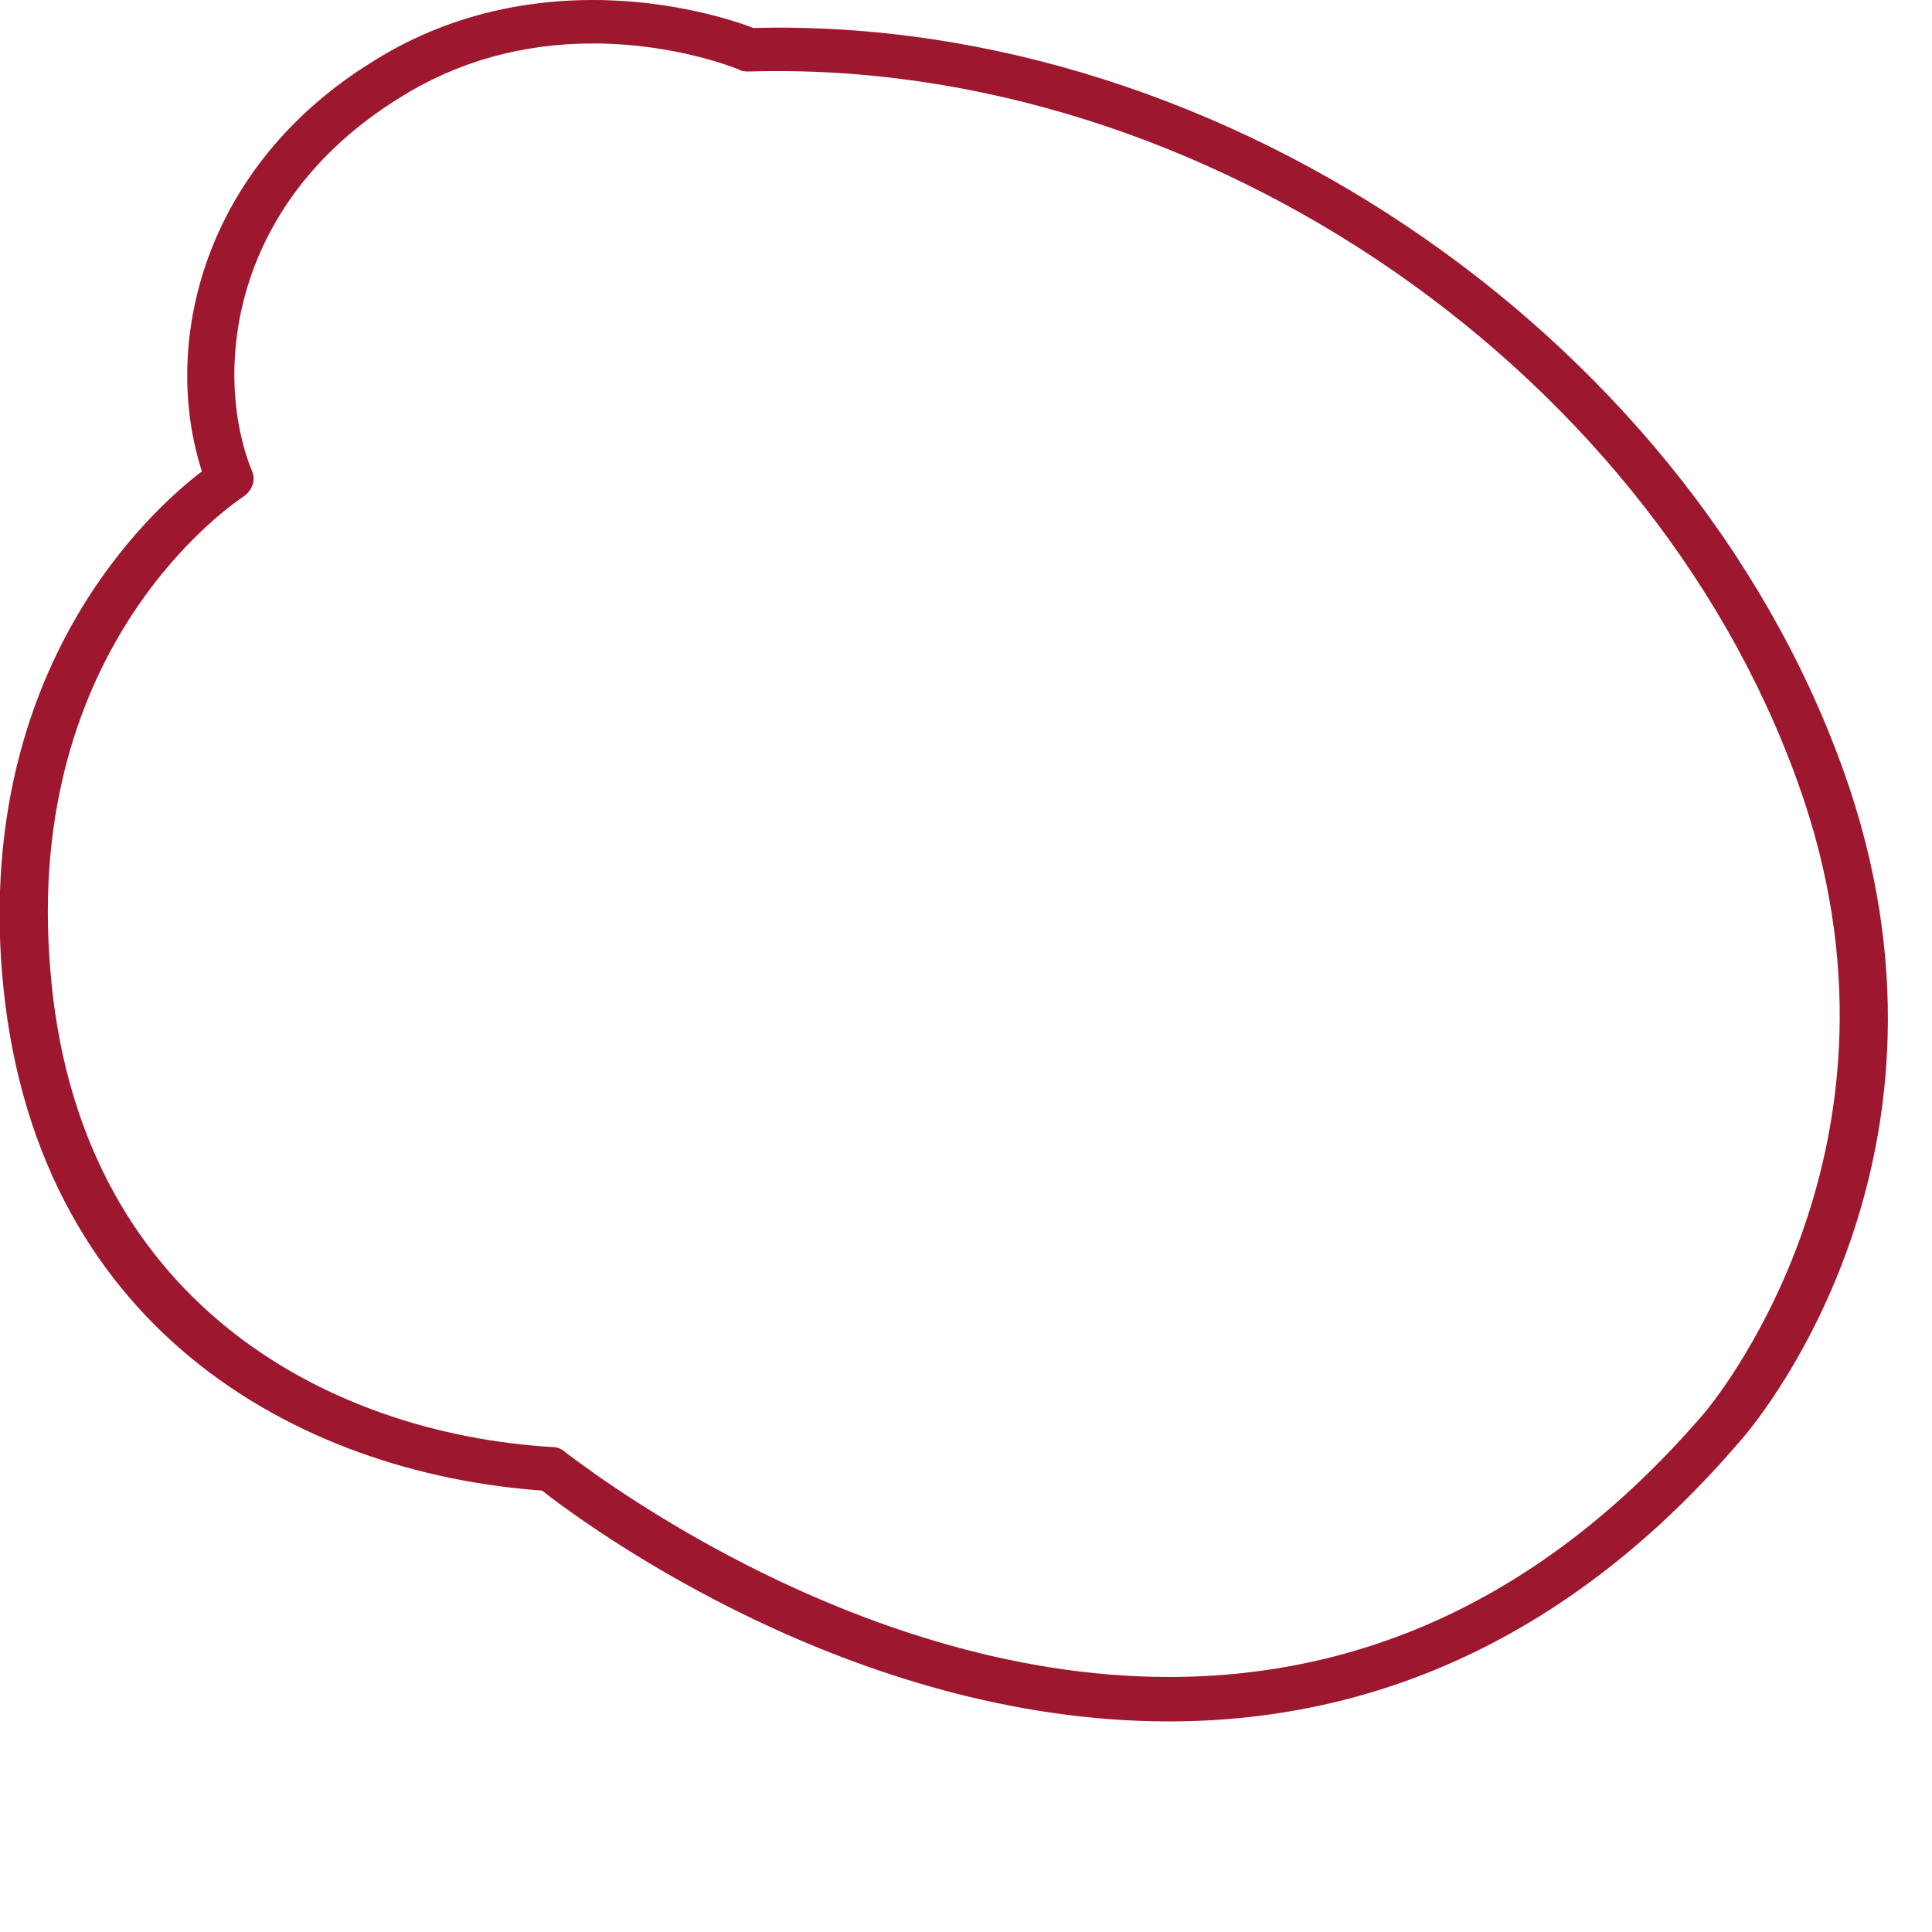 <?xml version="1.0" encoding="utf-8"?>
<svg xmlns="http://www.w3.org/2000/svg" fill="none" height="100%" overflow="visible" preserveAspectRatio="none" style="display: block;" viewBox="0 0 2 2" width="100%">
<path clip-rule="evenodd" d="M0.614 0.045C0.54 0.045 0.473 0.064 0.414 0.101C0.233 0.213 0.222 0.393 0.261 0.488C0.265 0.497 0.261 0.508 0.252 0.514C0.242 0.521 0.024 0.666 0.052 1.003C0.079 1.346 0.338 1.484 0.572 1.498C0.577 1.498 0.582 1.5 0.586 1.504C0.59 1.506 0.876 1.736 1.21 1.736C1.423 1.736 1.609 1.644 1.765 1.462C1.767 1.459 1.99 1.199 1.868 0.83C1.721 0.389 1.248 0.06 0.776 0.074C0.772 0.074 0.768 0.074 0.765 0.072C0.765 0.072 0.701 0.045 0.614 0.045ZM1.21 1.782C0.882 1.782 0.607 1.579 0.561 1.543C0.309 1.525 0.032 1.375 0.002 1.006C-0.023 0.691 0.155 0.529 0.209 0.488C0.166 0.354 0.211 0.171 0.387 0.063C0.454 0.021 0.531 0 0.614 0C0.697 0 0.762 0.022 0.78 0.029C1.271 0.016 1.762 0.359 1.915 0.817C2.045 1.21 1.812 1.48 1.802 1.491C1.637 1.684 1.437 1.782 1.21 1.782Z" fill="#9D172F" fill-rule="evenodd" id="Fill-53"/>
</svg>